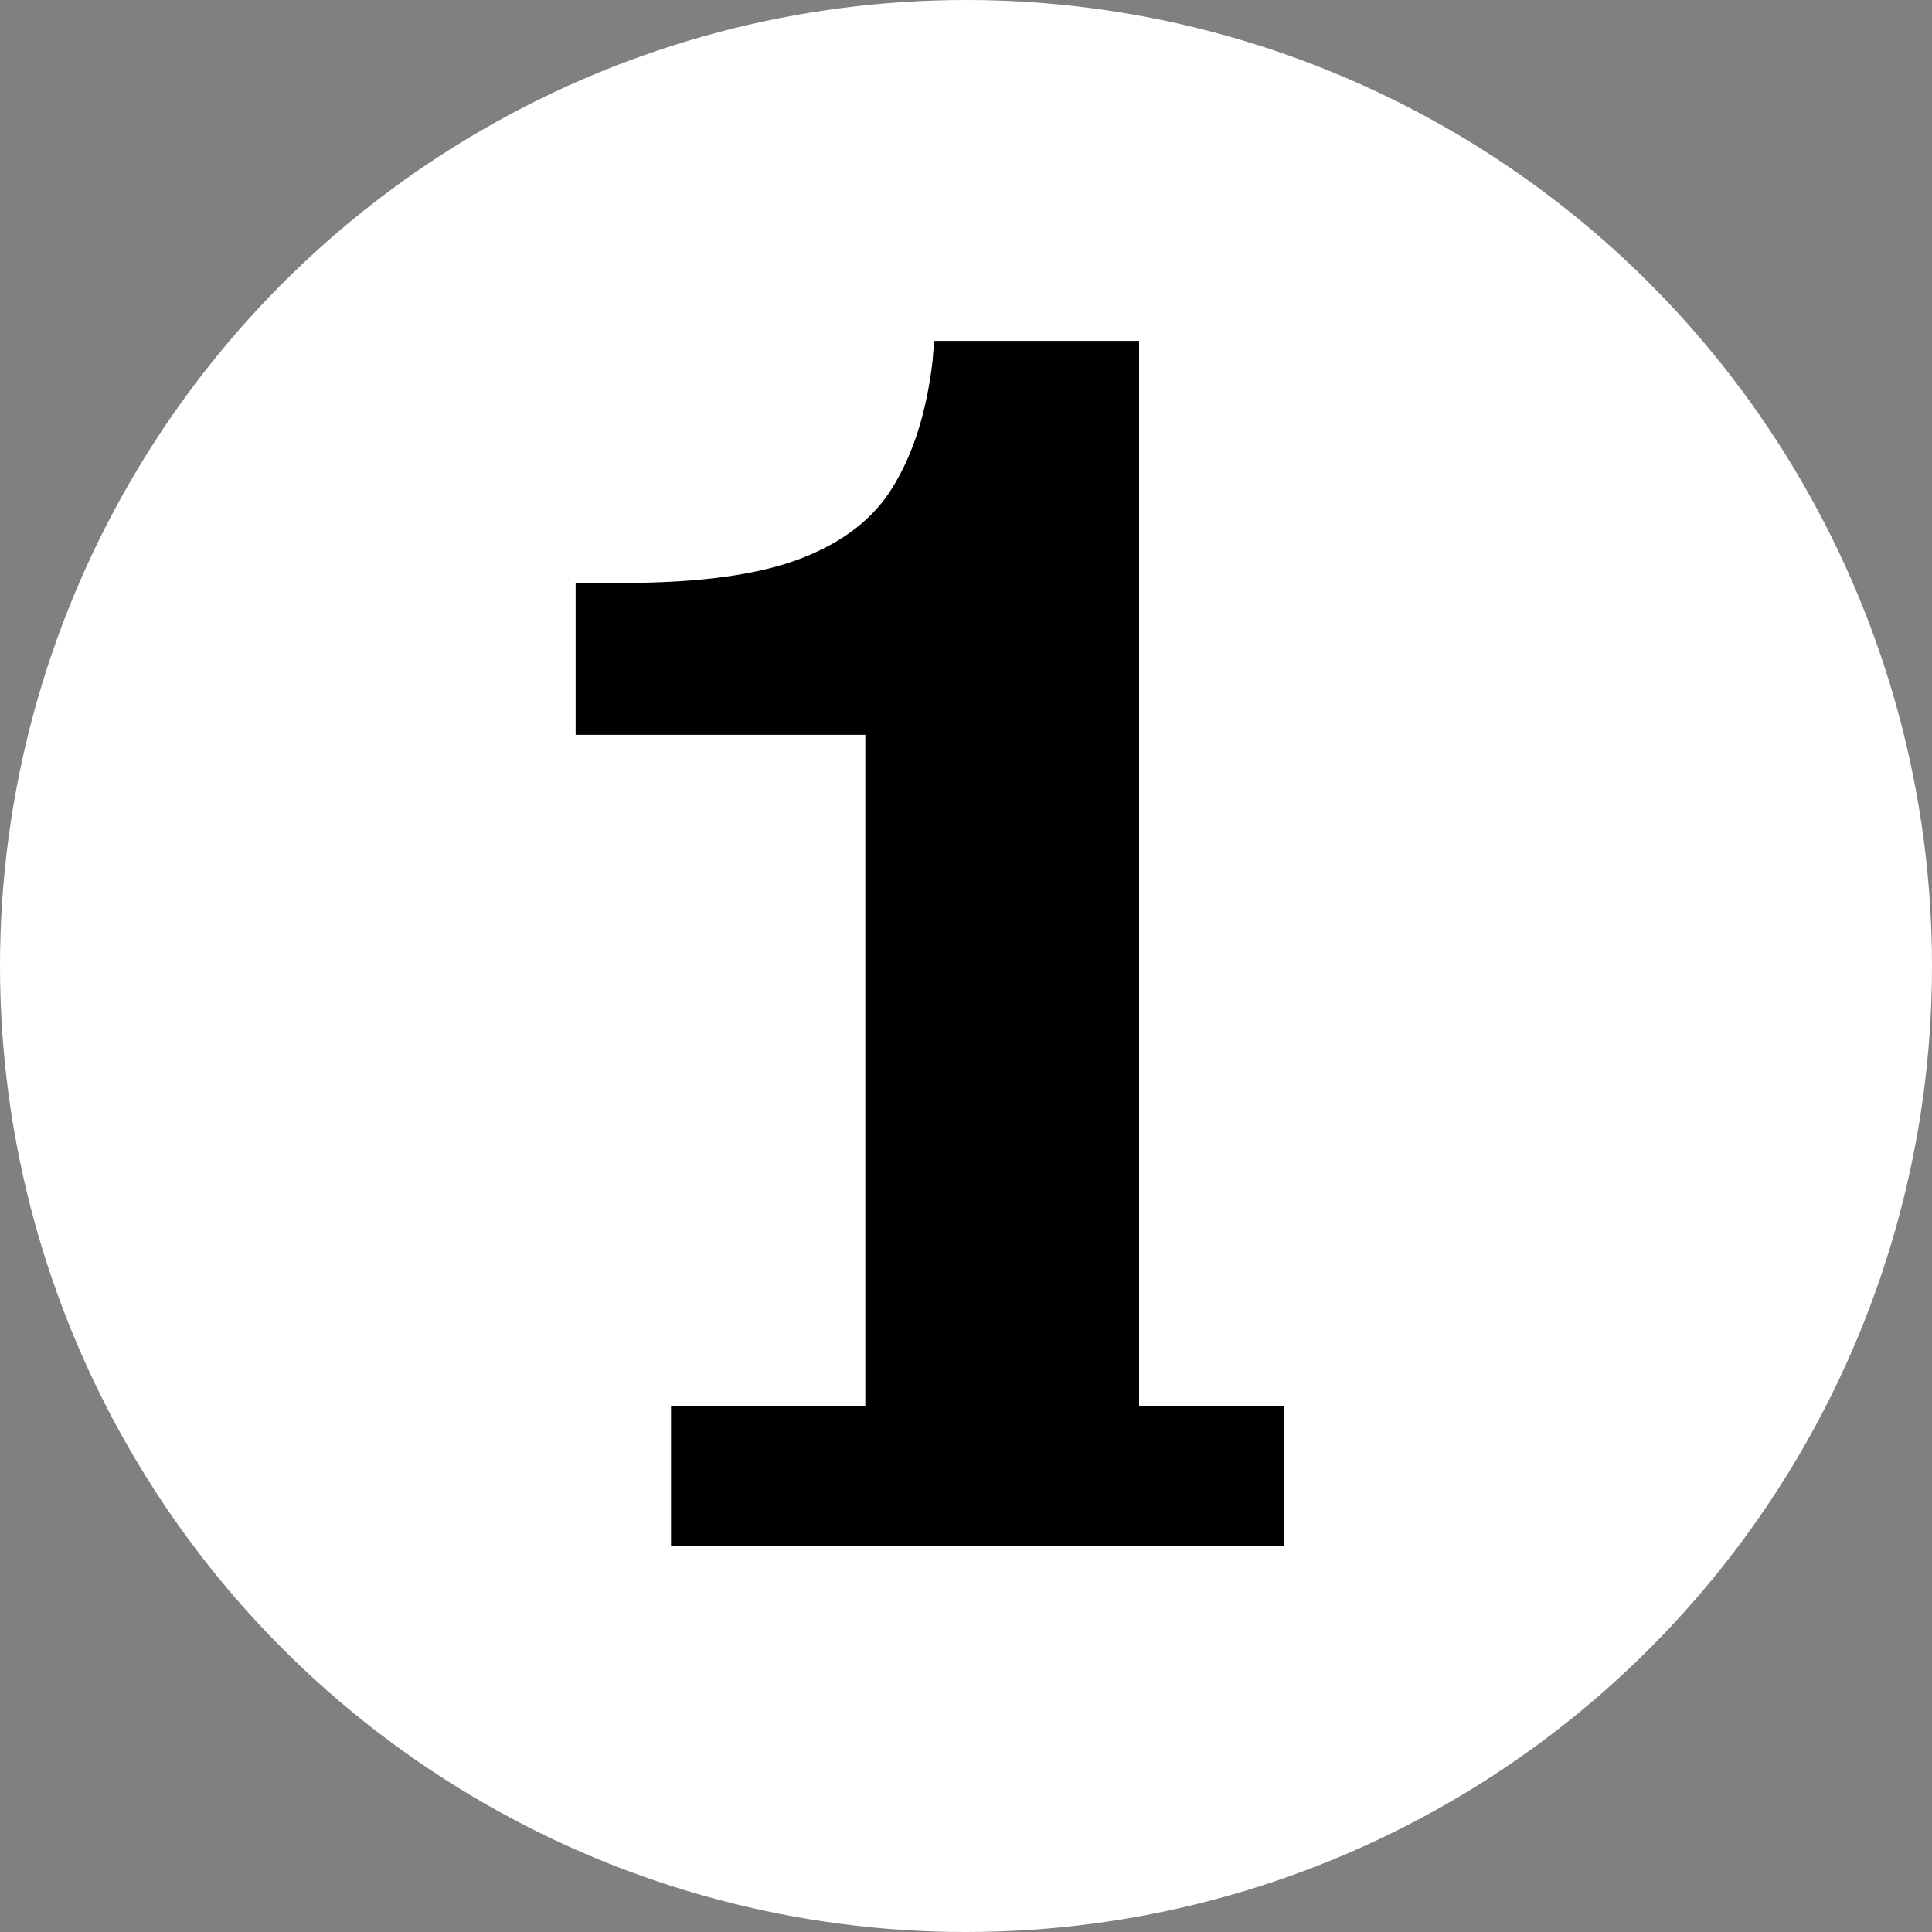 <?xml version="1.0" encoding="UTF-8"?> <svg xmlns="http://www.w3.org/2000/svg" width="35" height="35" viewBox="0 0 35 35" fill="none"><rect x="0" y="0" width="35" height="35" fill="#808080" stroke="none"/> <circle cx="17.5" cy="17.5" r="17.5" fill="white"></circle> <path d="M12.156 28V25.472H15.676V13.312H10.428V10.56H11.292C12.679 10.56 13.756 10.411 14.524 10.112C15.292 9.813 15.847 9.376 16.188 8.8C16.551 8.203 16.785 7.456 16.892 6.56L16.924 6.176H20.636V25.472H23.26V28H12.156Z" fill="black"></path> </svg> 